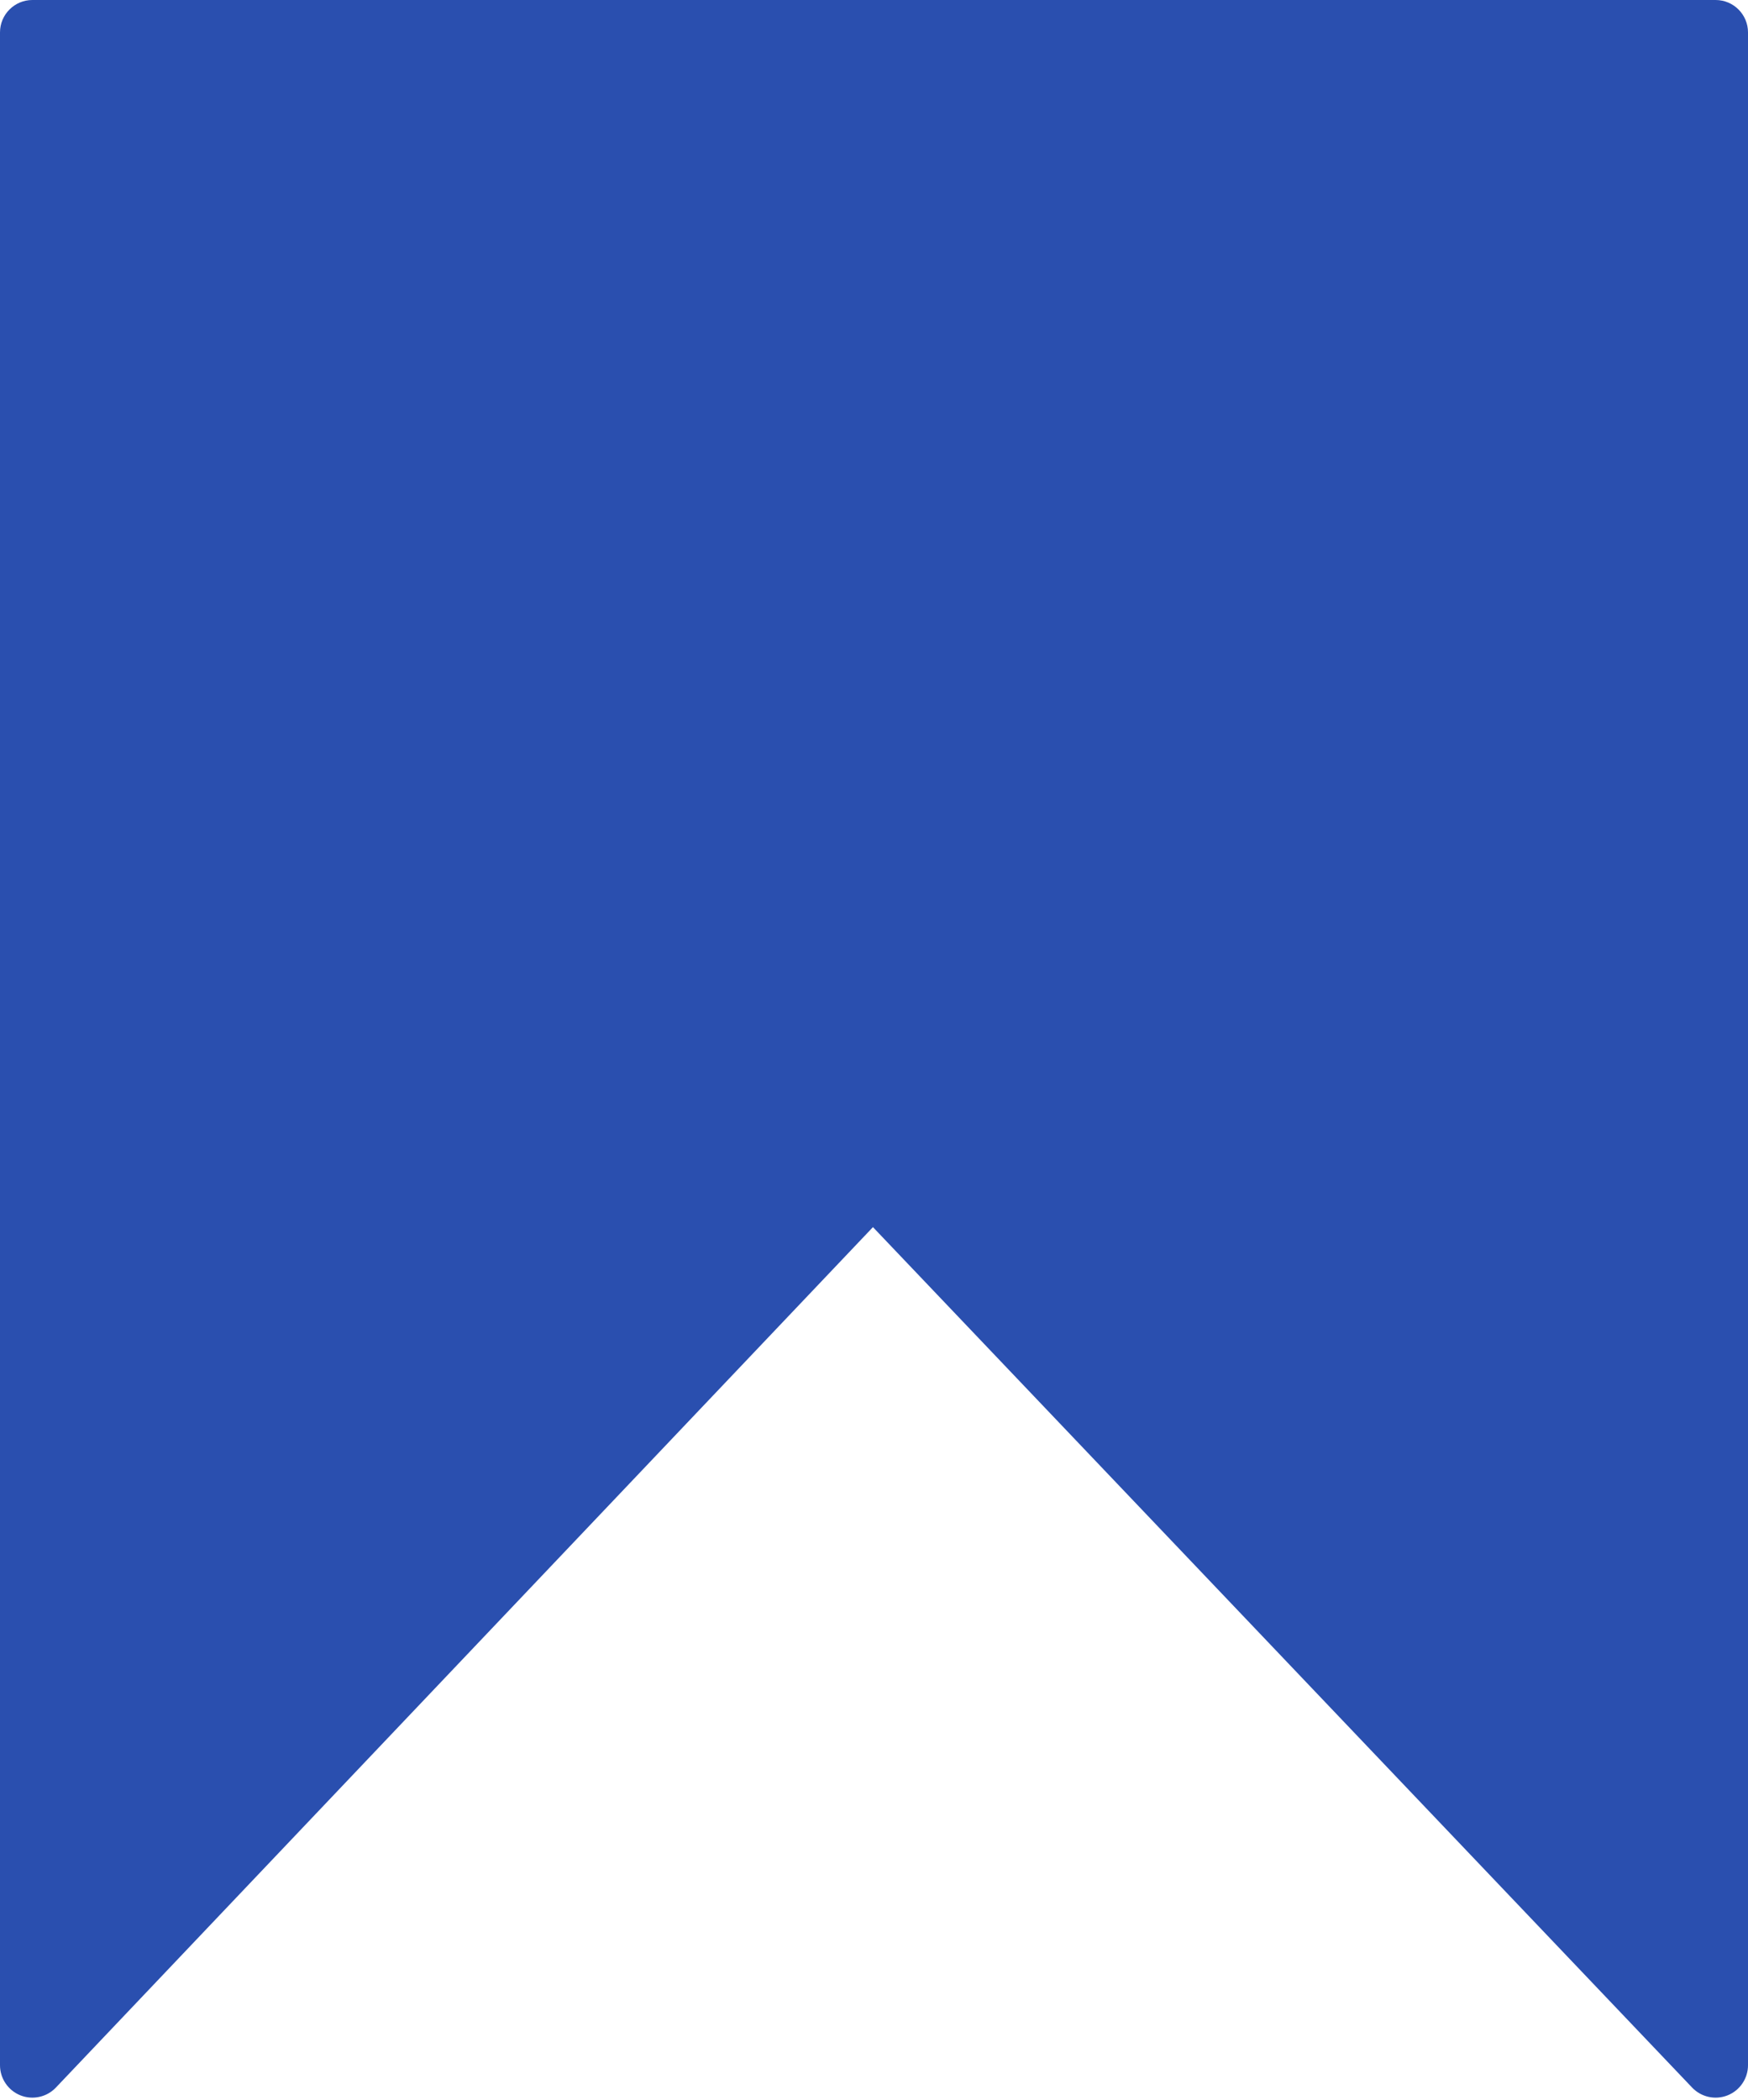 <?xml version="1.0" encoding="UTF-8" standalone="no"?><svg xmlns="http://www.w3.org/2000/svg" xmlns:xlink="http://www.w3.org/1999/xlink" fill="#2a4faf" height="485.9" preserveAspectRatio="xMidYMid meet" version="1" viewBox="0.0 0.0 404.6 485.9" width="404.6" zoomAndPan="magnify"><g id="change1_1"><path d="M391.669,482.973c-63.204-66.357-126.408-132.714-189.612-199.071L12.938,482.966 c-2.109,2.22-5.375,2.934-8.219,1.799C1.875,483.63,0,480.862,0,477.8V7.5 C0,3.358,3.358,0,7.5,0h389.6c4.143,0,7.5,3.358,7.5,7.5v470.3 c0,3.06-1.873,5.827-4.714,6.964 C397.044,485.901,393.78,485.189,391.669,482.973z" fill="inherit"/></g></svg>